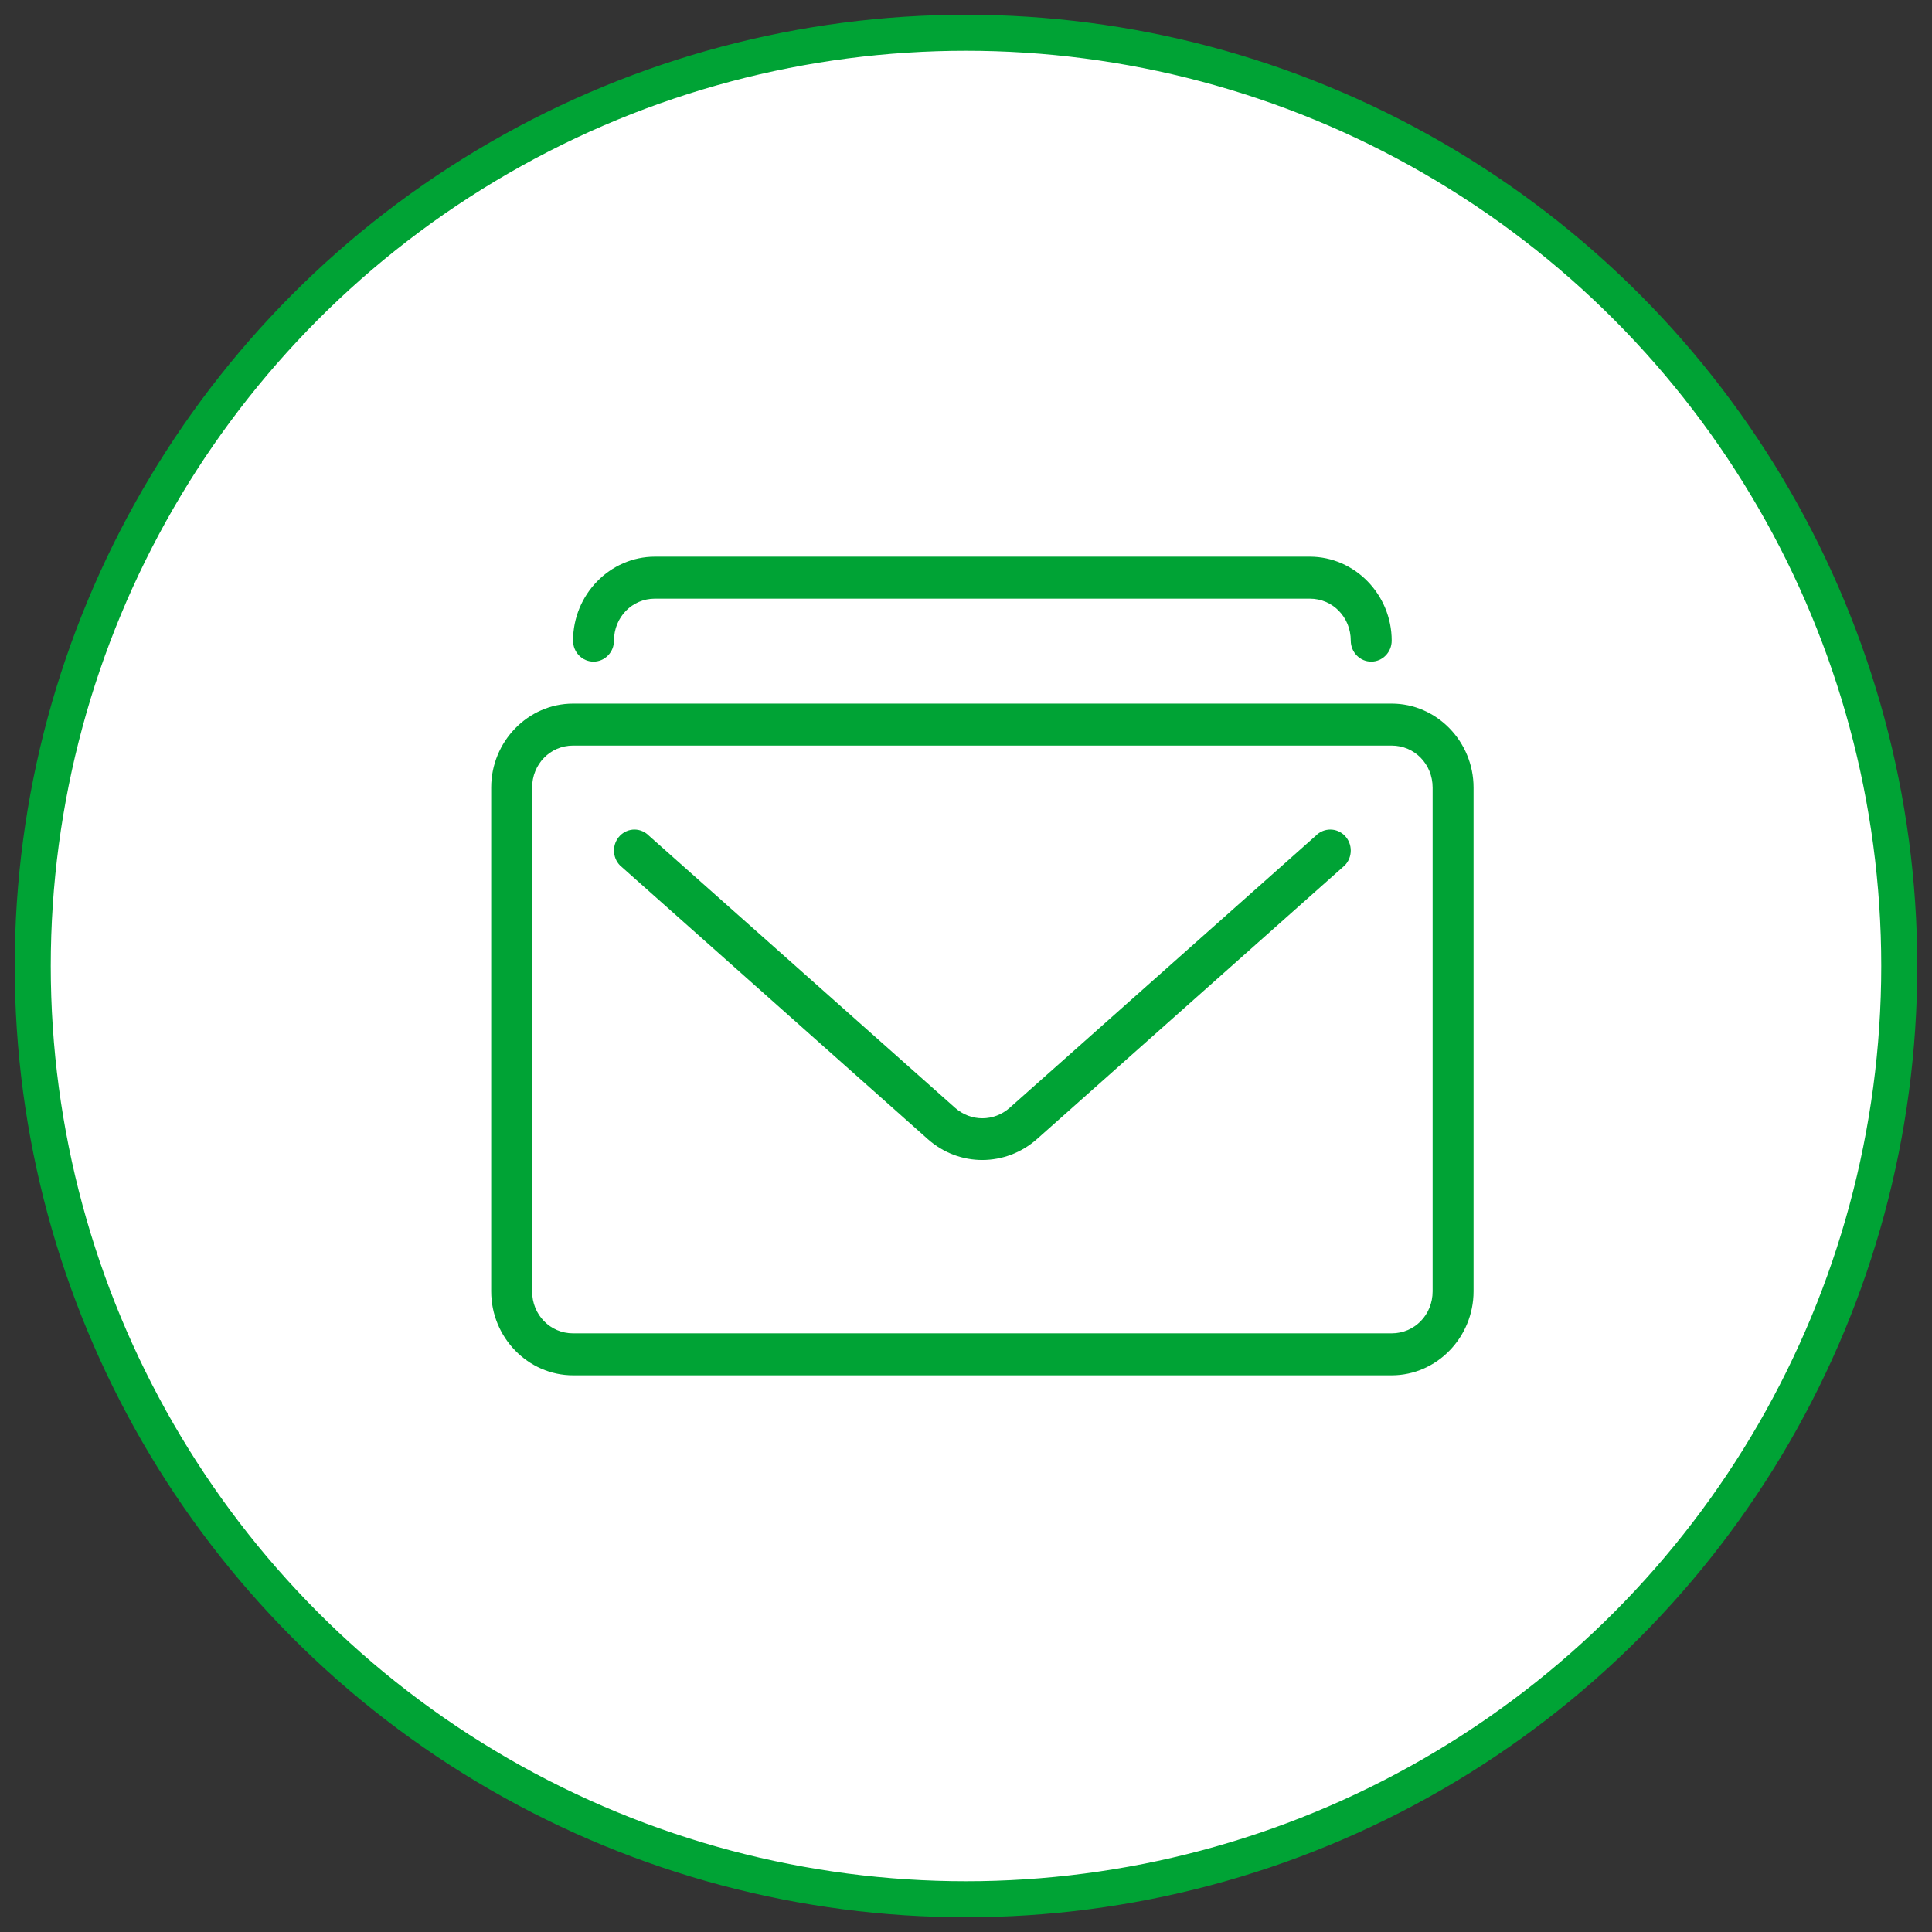 <svg width="59px" height="59px" viewBox="0 0 59 59" version="1.1" xmlns="http://www.w3.org/2000/svg" xmlns:xlink="http://www.w3.org/1999/xlink">
    <rect x="0" y="0" width="59" height="59" fill="#333333" stroke="none"/>
    <!-- Generator: Sketch 44.1 (41455) - http://www.bohemiancoding.com/sketch -->
    <title>Group 2</title>
    <desc>Created with Sketch.</desc>
    <defs></defs>
    <g stroke="none" stroke-width="1" fill="none" fill-rule="evenodd">
        <g transform="translate(-120, -456)">
            <g transform="translate(0, 124)">
                <g transform="translate(120, 333)">
                    <g transform="translate(1, 0)">
                        <g id="Group-2___RhDASR9i">
                            <g id="Icon_newsletter_outline___RhDASR9i">
                                <circle stroke="#00A335" stroke-width="1.1" fill="#FFFFFF" cx="28.5" cy="28.5" r="28.5"></circle>
                                <g transform="translate(14, 16)" fill="#00A335">
                                    <path d="M5,0 C3.627,0 2.5,1.156 2.5,2.564 C2.5,2.918 2.78,3.205 3.125,3.205 C3.47,3.205 3.75,2.918 3.75,2.564 C3.75,1.848 4.302,1.282 5,1.282 L25,1.282 C25.698,1.282 26.25,1.848 26.25,2.564 C26.25,2.918 26.53,3.205 26.875,3.205 C27.22,3.205 27.5,2.918 27.5,2.564 C27.5,1.156 26.373,0 25,0 L5,0 Z M2.5,4.487 C1.127,4.487 0,5.643 0,7.051 L0,22.436 C0,23.844 1.127,25 2.5,25 L27.5,25 C28.873,25 30,23.844 30,22.436 L30,7.051 C30,5.643 28.873,4.487 27.5,4.487 L2.5,4.487 Z M2.5,5.769 L27.5,5.769 C28.198,5.769 28.75,6.336 28.75,7.051 L28.75,22.436 C28.75,23.152 28.198,23.718 27.5,23.718 L2.5,23.718 C1.802,23.718 1.25,23.152 1.25,22.436 L1.25,7.051 C1.25,6.336 1.802,5.769 2.5,5.769 Z M4.384,8.333 C4.215,8.331 4.052,8.399 3.933,8.521 C3.689,8.771 3.689,9.177 3.933,9.428 L13.335,17.788 C14.295,18.642 15.714,18.633 16.672,17.781 L26.067,9.428 C26.311,9.177 26.311,8.771 26.067,8.521 C25.823,8.271 25.427,8.271 25.183,8.521 L15.837,16.827 C15.356,17.255 14.65,17.26 14.165,16.829 L4.817,8.521 C4.702,8.403 4.546,8.336 4.384,8.333 L4.384,8.333 Z" id="Shape___RhDASR9i"></path>
                                </g>
                            </g>
                        </g>
                    </g>
                </g>
            </g>
        </g>
    </g>
</svg>